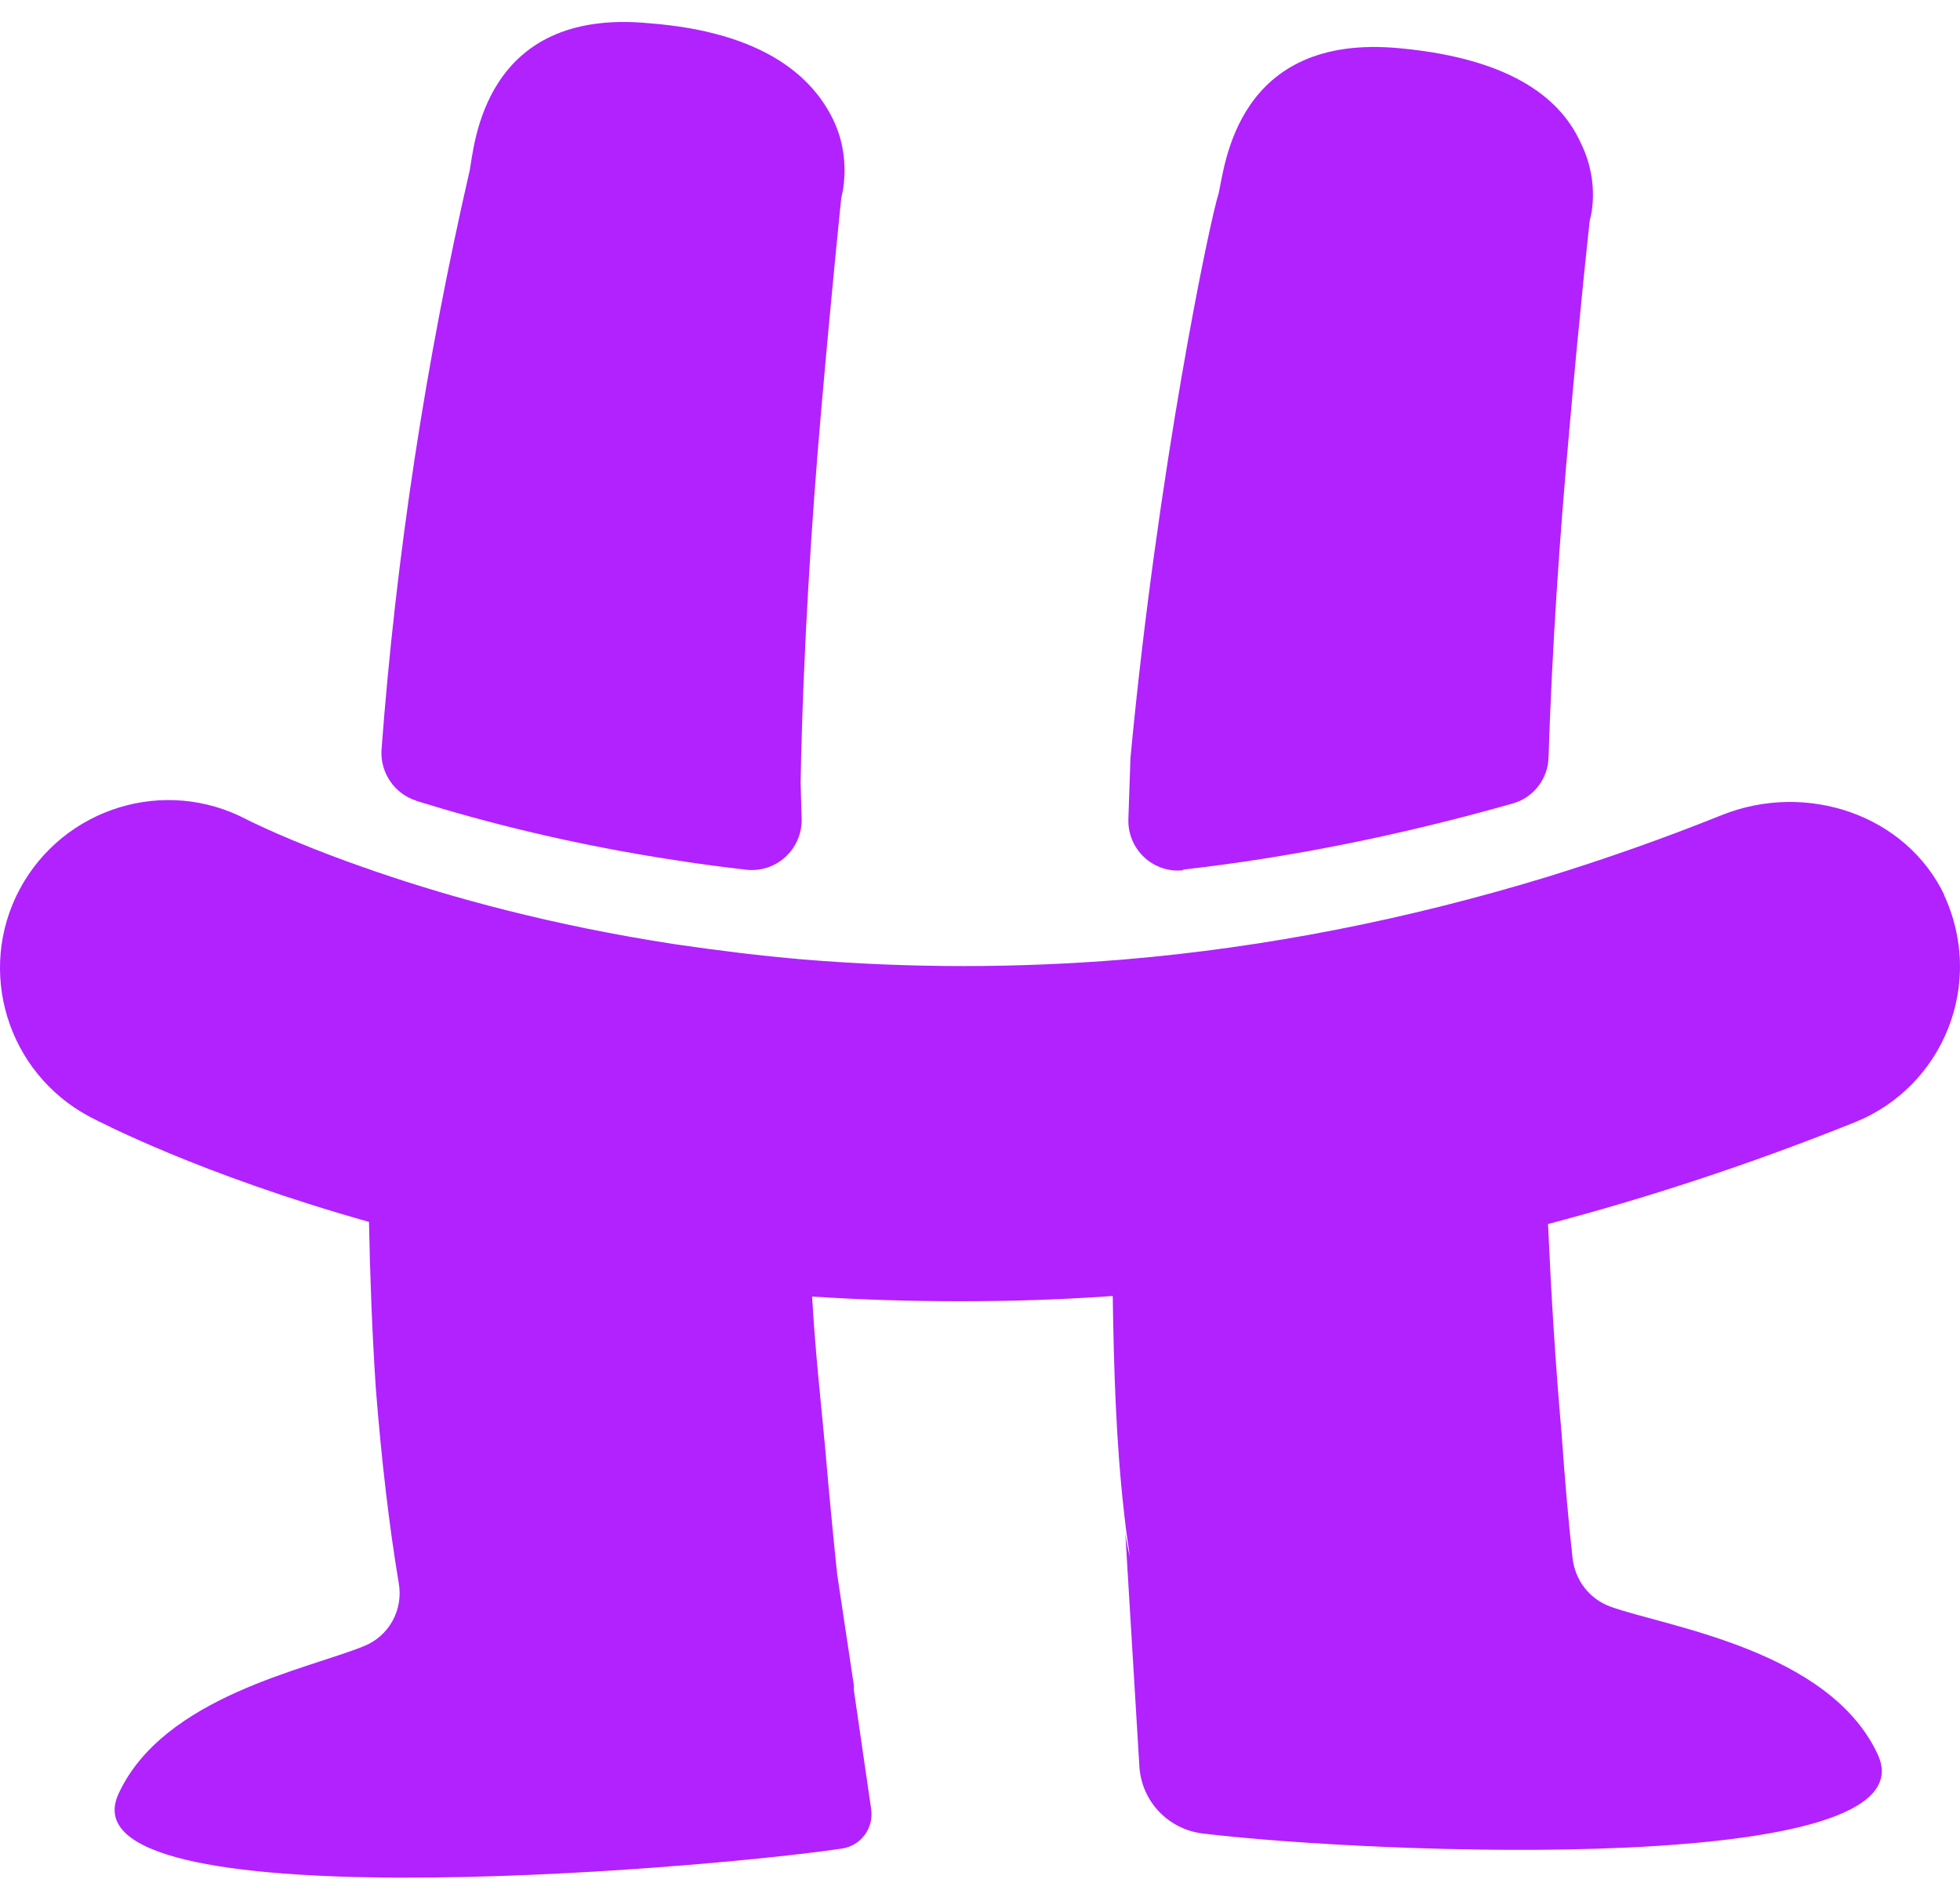 <svg xmlns="http://www.w3.org/2000/svg" fill="none" viewBox="0 0 84 81" height="81" width="84">
<path fill="#B122FF" d="M50.685 37.276C55.405 36.739 60.124 35.777 64.844 34.435C65.716 34.189 66.343 33.384 66.365 32.467C66.522 27.747 66.835 23.05 67.26 18.397C67.729 13.051 68.132 9.45 68.132 9.45C68.132 9.45 68.624 7.907 67.752 6.139C66.969 4.395 65.023 2.538 59.99 2.068C52.989 1.397 52.497 7.124 52.228 8.287C51.848 9.45 49.611 20.142 48.448 32.489L48.359 35.106C48.314 36.403 49.432 37.455 50.73 37.298L50.685 37.276Z"></path>
<path fill="#B122FF" d="M17.827 34.323C20.779 35.24 24.537 36.202 28.966 36.873C29.973 37.03 30.979 37.164 31.963 37.276C33.261 37.432 34.379 36.404 34.357 35.106L34.312 33.54C34.424 27.702 34.804 22.066 35.184 17.704C35.677 12.067 36.057 8.466 36.057 8.466C36.057 8.466 36.549 6.811 35.677 5.066C34.804 3.321 32.769 1.375 27.803 0.995C20.712 0.324 20.332 6.251 20.131 7.303C18.252 15.467 16.977 23.788 16.351 32.131C16.284 33.115 16.91 34.032 17.849 34.323H17.827Z"></path>
<path fill="#B122FF" d="M83.344 38.394C81.688 34.905 77.416 33.496 73.815 34.927C71.309 35.934 68.827 36.806 66.299 37.589C60.282 39.423 54.243 40.609 48.203 41.123C43.596 41.503 38.988 41.503 34.402 41.123C32.59 40.967 30.779 40.743 28.944 40.474C23.666 39.669 19.326 38.461 16.195 37.388C15.971 37.321 15.77 37.231 15.546 37.164C12.37 36.046 10.625 35.151 10.58 35.129C7.068 33.272 2.729 34.614 0.85 38.103C-1.029 41.615 0.313 45.977 3.825 47.856C4.295 48.102 8.59 50.339 15.814 52.374C15.859 54.745 15.949 57.116 16.105 59.487C16.351 62.619 16.687 65.46 17.089 67.853C17.291 69.016 16.664 70.135 15.591 70.559C13.197 71.544 7.001 72.707 5.078 76.89C2.55 82.392 29.638 80.178 36.057 79.238C36.885 79.126 37.467 78.366 37.332 77.516L36.594 72.438V72.237L35.879 67.473C35.722 65.974 35.543 64.162 35.364 62.06C35.185 60.114 34.939 57.944 34.805 55.573C36.84 55.707 38.965 55.774 41.157 55.774C43.349 55.774 45.452 55.707 47.689 55.55C47.734 58.548 47.823 61.791 48.181 64.9C48.248 65.527 48.337 66.131 48.427 66.735C48.337 66.377 48.27 66.041 48.226 65.706L48.83 75.704C48.919 77.203 50.06 78.411 51.559 78.59C59.052 79.484 82.874 80.424 80.48 75.212C78.4 70.694 71.332 69.71 69.006 68.859C68.111 68.524 67.507 67.741 67.395 66.779C67.216 65.191 67.06 63.357 66.925 61.433C66.657 58.436 66.478 55.439 66.344 52.464C70.594 51.345 74.978 49.914 79.496 48.102C83.321 46.559 85.088 42.107 83.299 38.327L83.344 38.394Z"></path>
</svg>
